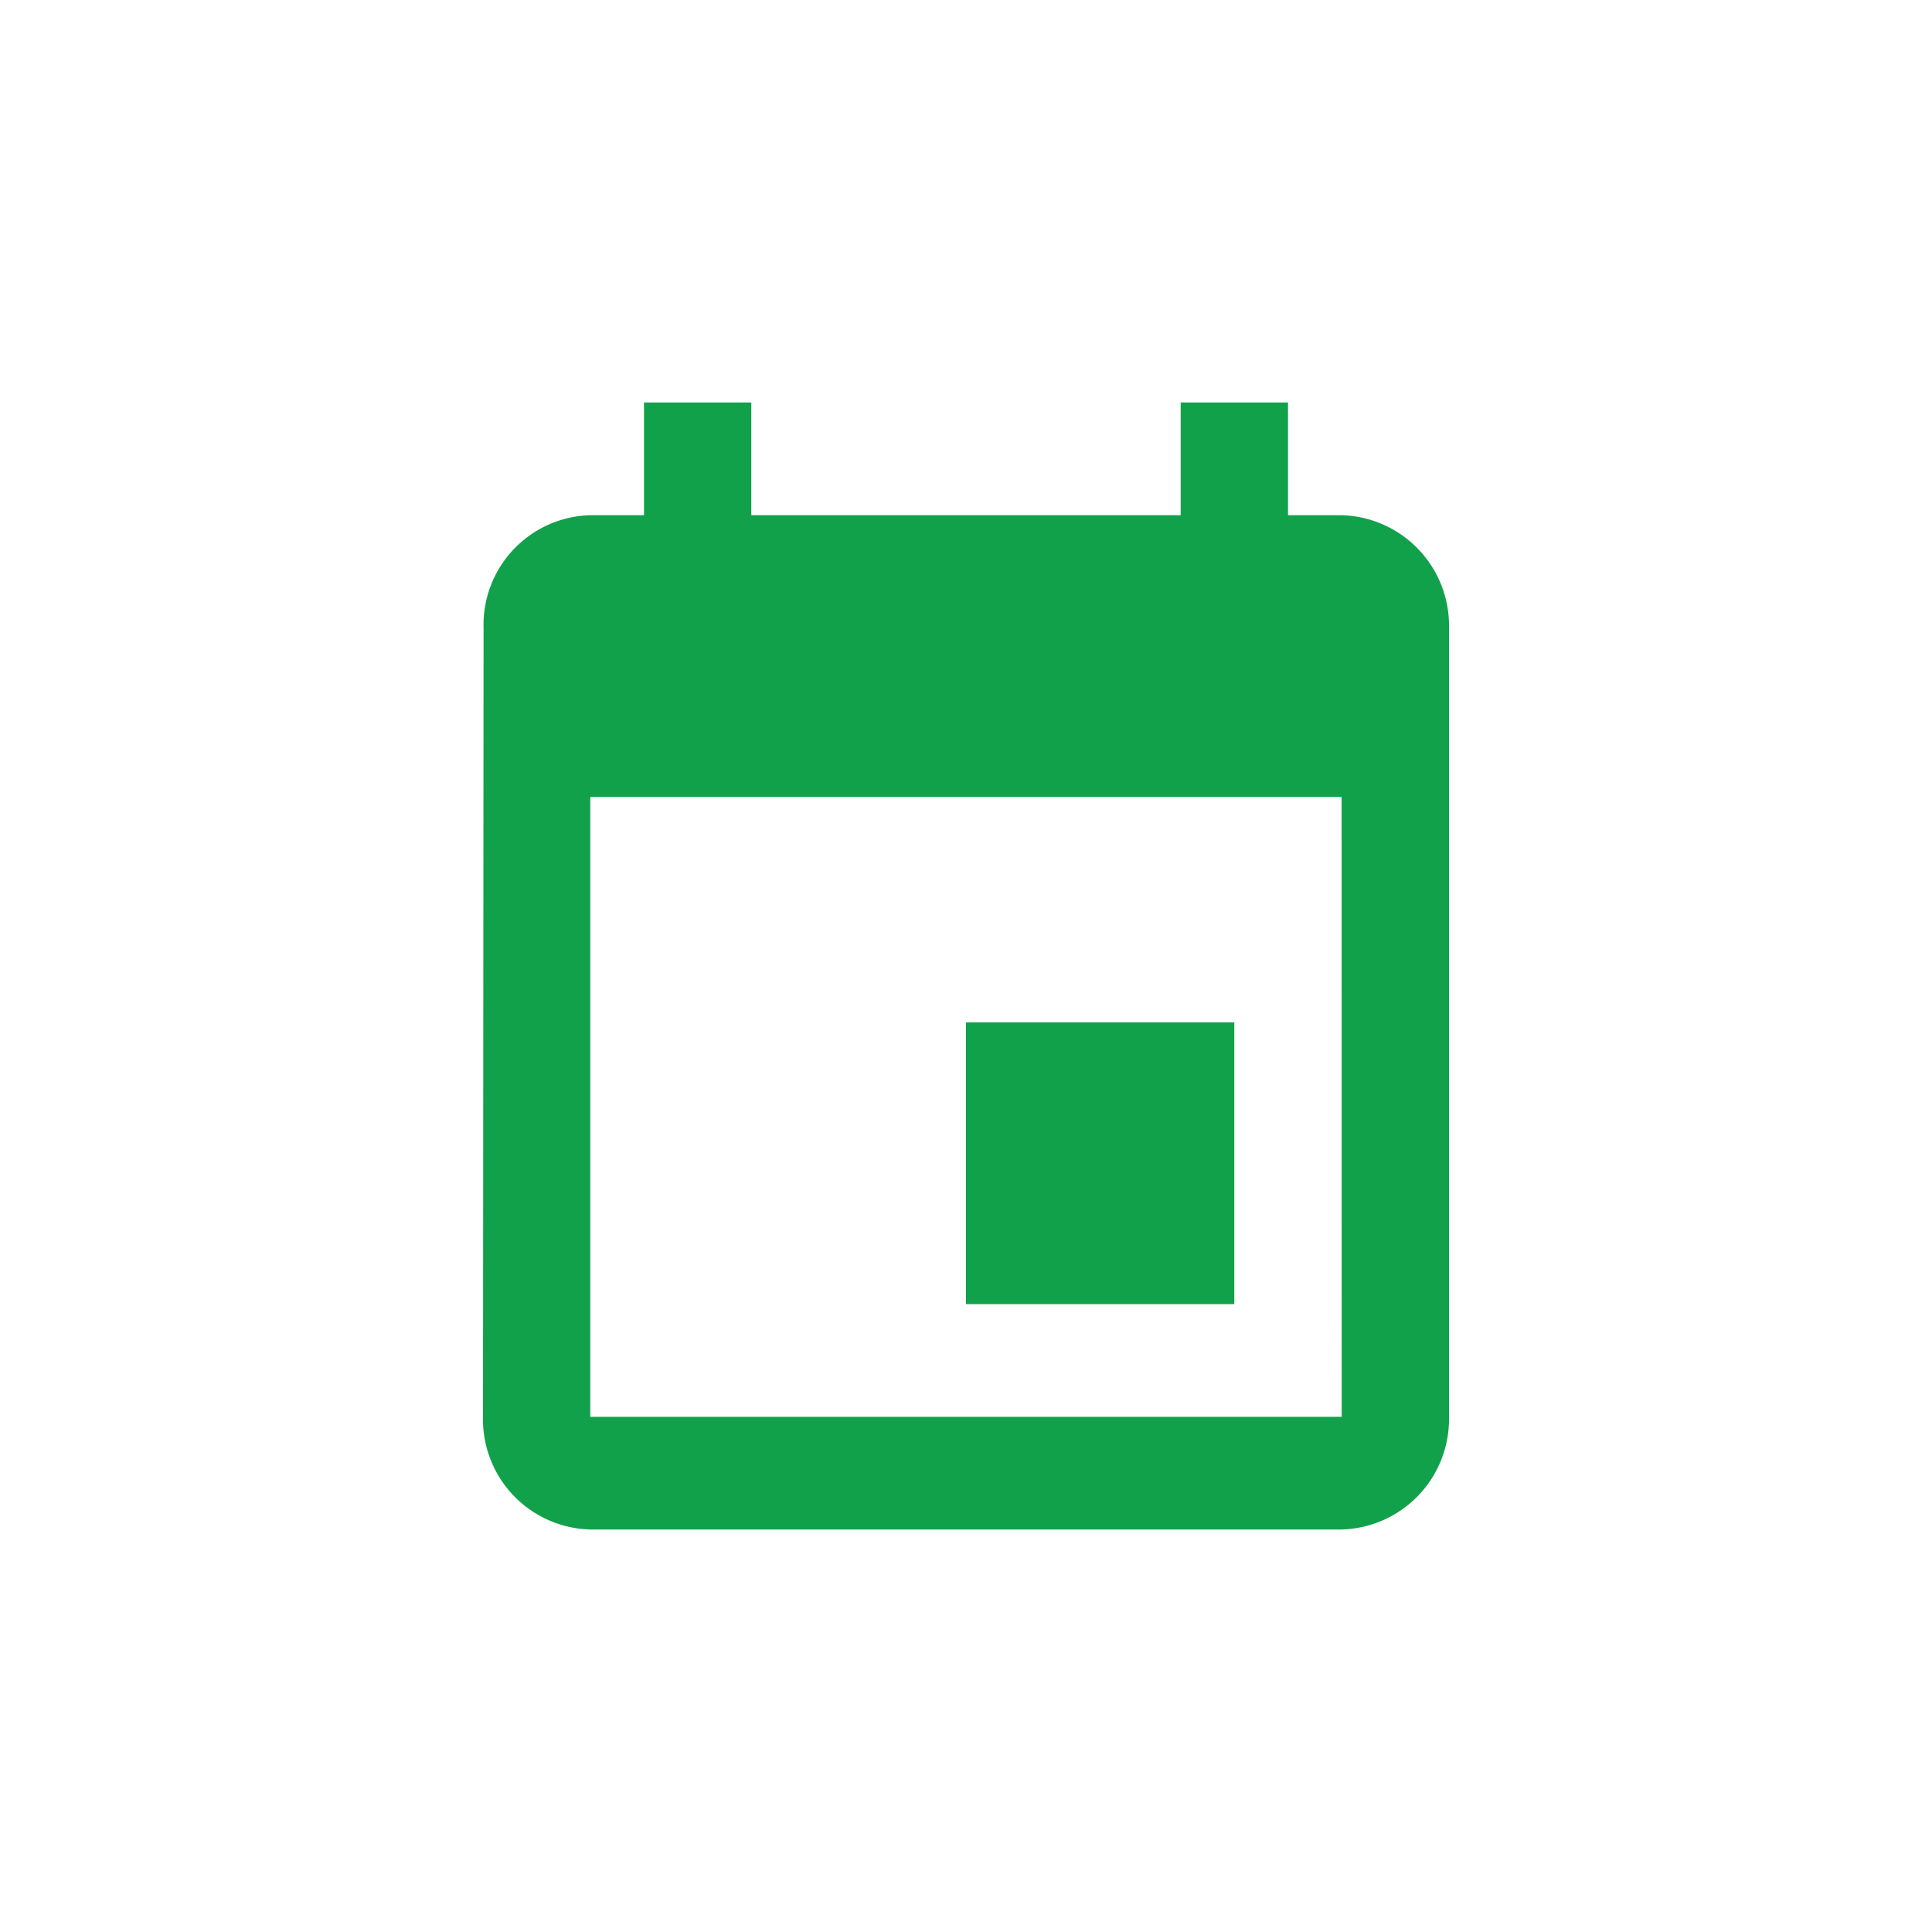 <svg xmlns="http://www.w3.org/2000/svg" width="24" height="24" viewBox="0 0 24 24">
  <g id="baseline-insert_invitation-24px" transform="translate(3 3)">
    <path id="Path_1305" data-name="Path 1305" d="M12.333,8.7H9v3.5h3.333ZM11.667,1V2.4H6.333V1H5V2.4H4.333A1.362,1.362,0,0,0,3.007,3.8L3,13.6A1.368,1.368,0,0,0,4.333,15h9.333A1.372,1.372,0,0,0,15,13.6V3.8a1.372,1.372,0,0,0-1.333-1.4H13V1Zm2,12.6H4.333V5.9h9.333Z" transform="translate(0 1)" fill="#11a14a"/>
    <path id="Path_1306" data-name="Path 1306" d="M0,0H24V24H0Z" transform="translate(-3 -3)" fill="none"/>
  </g>
</svg>
